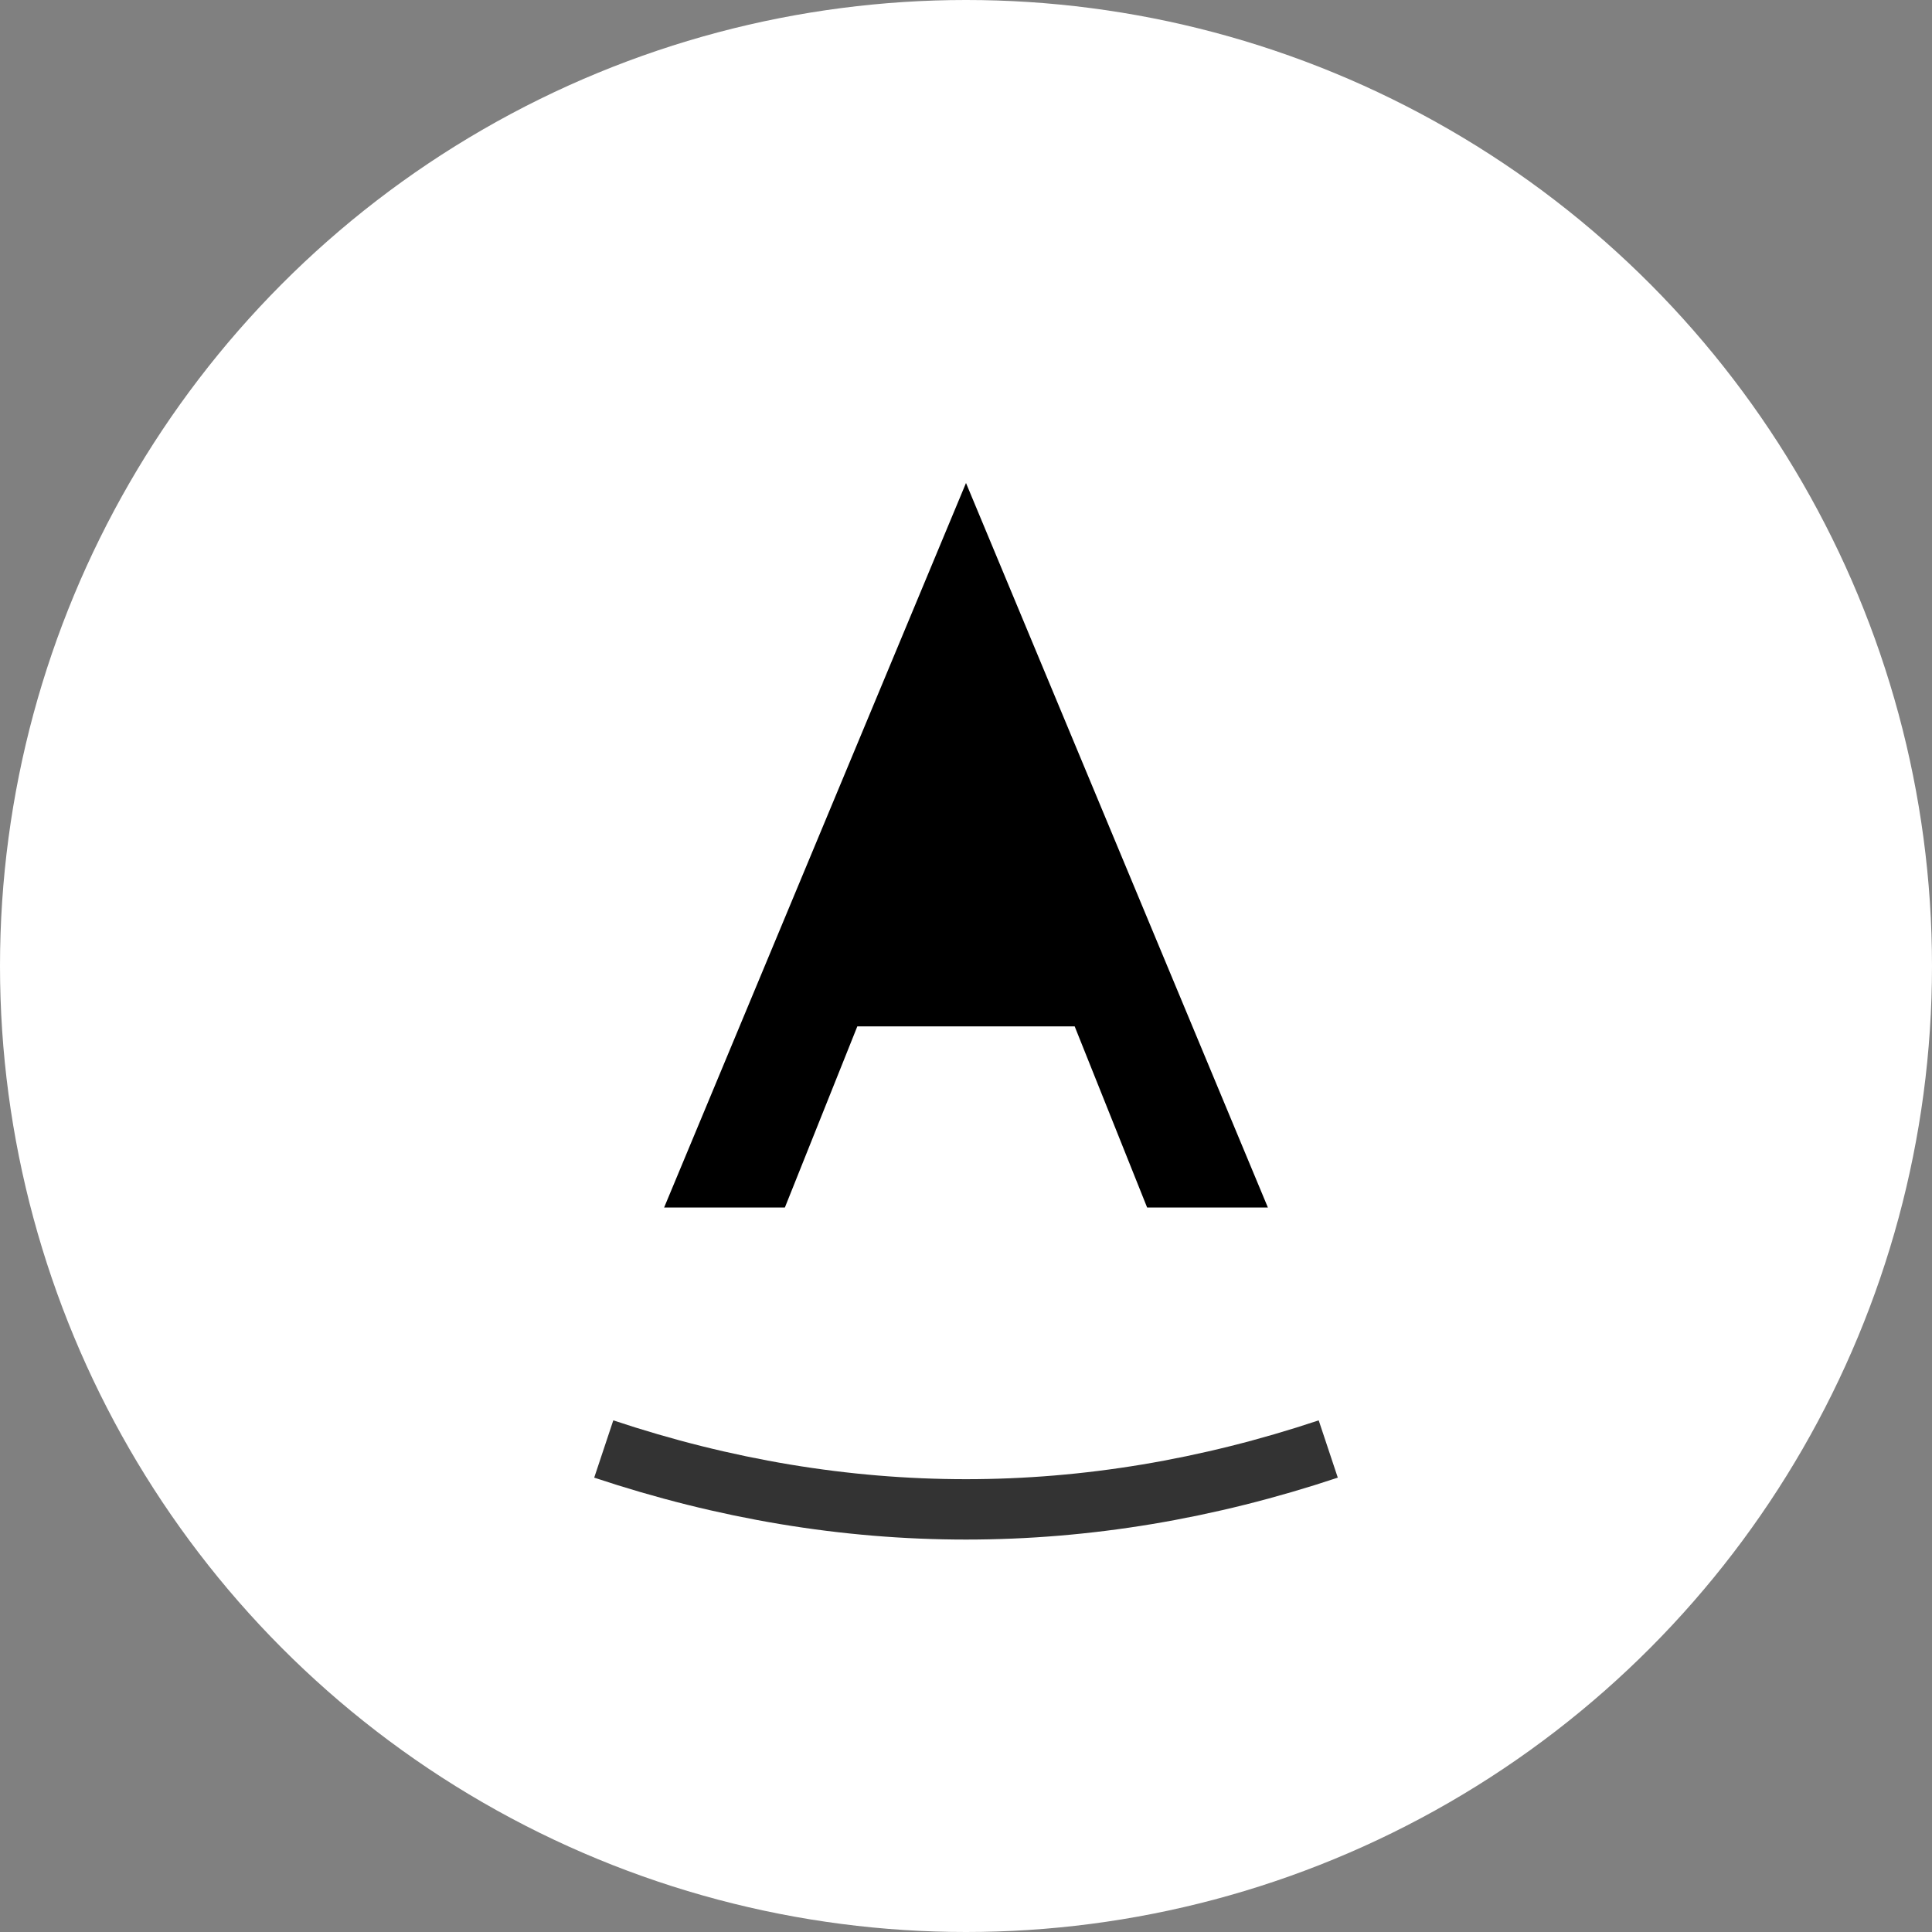 <svg
      viewBox="0 0 32 32"
      fill="none"
      xmlns="http://www.w3.org/2000/svg"
>
      <rect x="0" y="0" width="32" height="32" fill="#808080" stroke="none"/>
      <circle
            cx="16"
            cy="16"
            r="16"
            fill="white"
      />
      <path
            d="M16 8 L11 20 L13 20 L14.2 17 L17.8 17 L19 20 L21 20 L16 8 Z"
            fill="black"
      />

      <path
            d="M10 24 Q16 26 22 24"
            stroke="black"
            strokeWidth="1"
            fill="none"
            strokeLinecap="round"
            opacity="0.8"
      />
</svg>